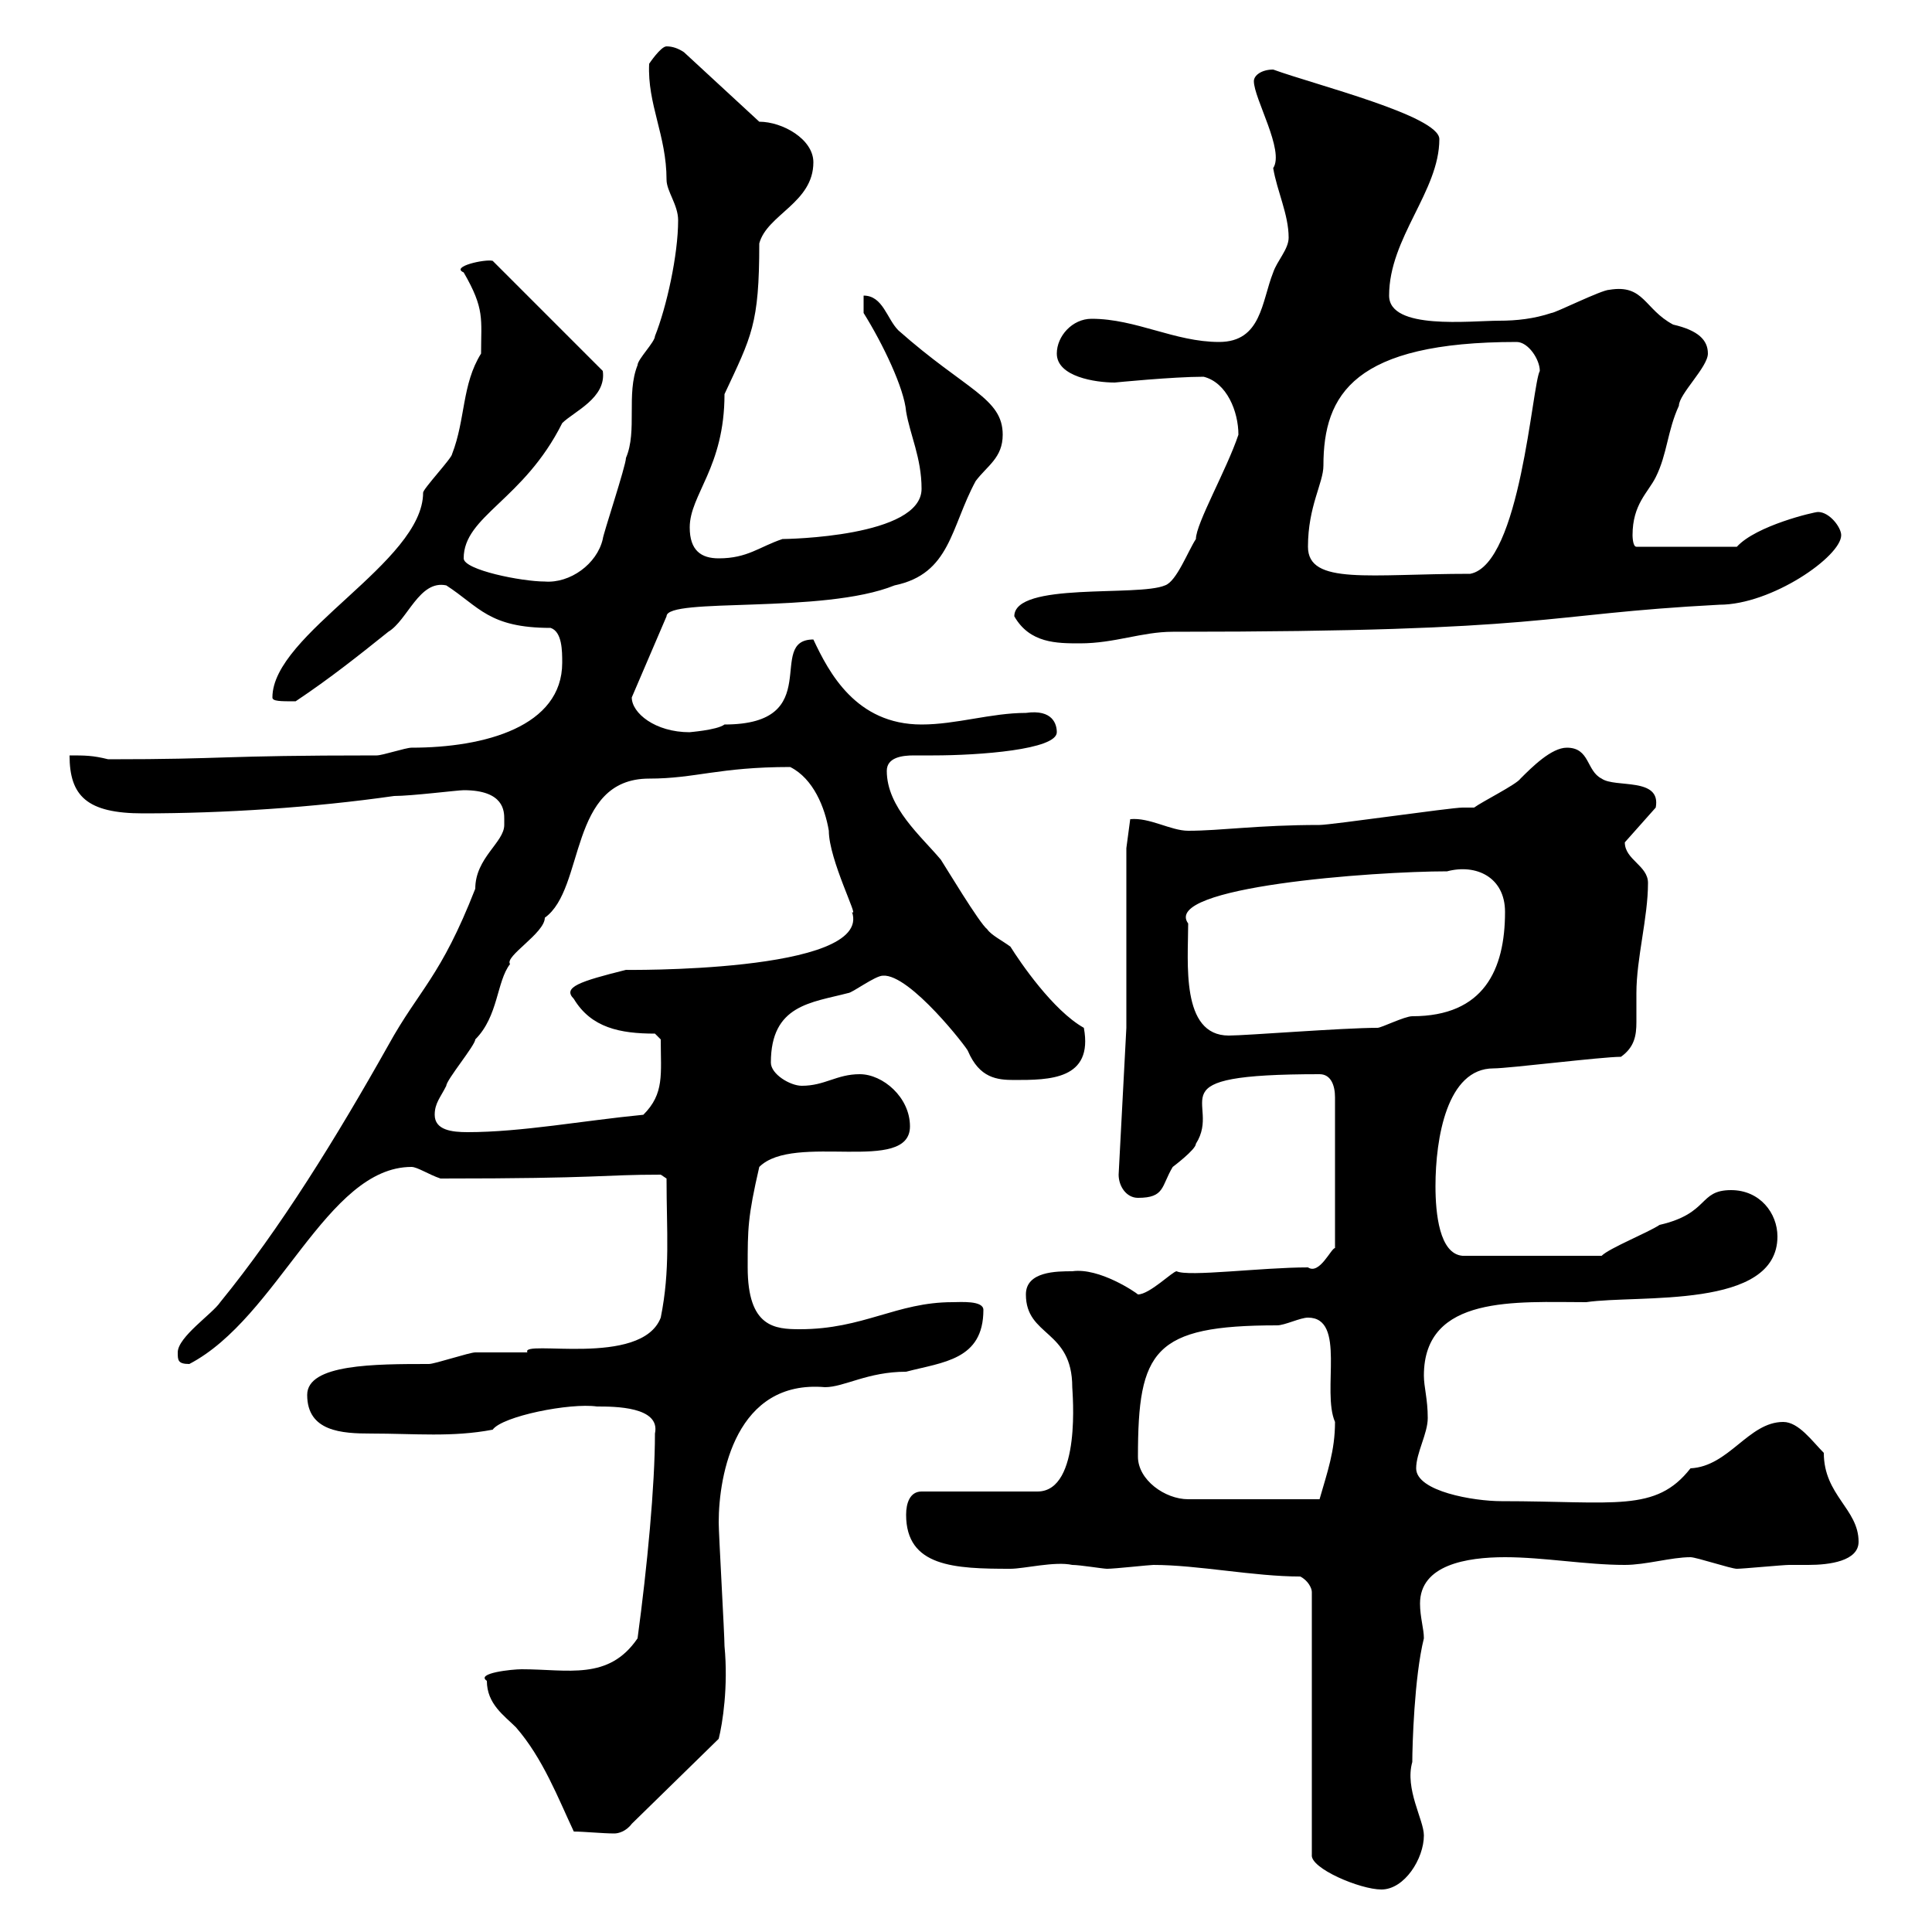 <svg xmlns="http://www.w3.org/2000/svg" xmlns:xlink="http://www.w3.org/1999/xlink" width="300" height="300"><path d="M201.90 244.80C203.10 245.40 203.70 246.60 203.70 247.20L203.70 288C203.40 290.10 211.20 293.40 214.50 293.40C218.10 293.40 221.10 288.60 221.10 285C221.10 282.60 218.10 277.80 219.30 273.60C219.30 271.20 219.60 260.40 221.10 254.40C221.10 252.90 220.50 251.10 220.50 249C220.50 243 227.70 241.80 233.70 241.80C239.70 241.80 246.30 243 252.30 243C255.60 243 259.50 241.80 262.50 241.80C263.40 241.80 268.80 243.60 269.70 243.60C270.60 243.60 276.90 243 277.80 243C278.70 243 279.30 243 280.80 243C284.10 243 288.60 242.40 288.60 239.40C288.60 234.30 283.20 232.20 283.20 225.60C281.40 223.80 279.30 220.80 276.90 220.80C271.50 220.80 268.50 227.70 262.50 228C257.10 234.90 250.80 233.10 233.10 233.10C228.90 233.10 219.90 231.60 219.90 228C219.90 225.60 221.70 222.60 221.70 220.20C221.70 217.20 221.10 215.40 221.10 213.60C221.10 201 235.50 202.20 246.30 202.20C254.40 201 276 203.40 276 192C276 188.40 273.30 184.80 268.80 184.80C263.70 184.80 265.50 188.40 257.70 190.20C255.90 191.40 249.90 193.80 248.70 195L227.10 195C223.50 194.70 222.90 188.40 222.90 184.20C222.90 176.70 224.70 165.90 231.90 165.90C234.30 165.90 248.70 164.10 251.70 164.10C253.80 162.60 254.10 160.80 254.10 158.70C254.10 157.50 254.10 156 254.10 154.20C254.10 148.80 255.90 142.50 255.90 137.10C255.90 134.40 252.30 133.50 252.30 130.80L257.10 125.40C258 120.60 250.80 122.40 248.70 120.90C246.30 119.70 246.90 116.10 243.30 116.10C240.90 116.10 237.90 119.10 236.10 120.90C235.50 121.80 230.10 124.50 228.90 125.40C228.90 125.40 227.10 125.40 227.10 125.40C225.30 125.40 206.70 128.10 204.90 128.10C195.30 128.10 189.60 129 184.50 129C181.80 129 178.50 126.90 175.50 127.20L174.90 131.70L174.90 159.60L173.70 182.40C173.70 184.20 174.90 186 176.70 186C180.90 186 180.30 184.20 182.10 181.20C182.10 181.20 185.70 178.50 185.70 177.60C189.90 171 178.50 166.80 204.90 166.80C206.70 166.80 207.30 168.60 207.30 170.40L207.30 193.80C206.70 193.80 204.90 198 203.10 196.80C195.90 196.80 184.50 198.30 182.70 197.40C182.10 197.40 178.50 201 176.70 201C176.40 200.70 170.70 196.80 166.50 197.40C164.10 197.40 159.30 197.40 159.30 201C159.30 207.60 166.50 206.40 166.50 215.40C166.50 216 168 231.60 161.10 231.60L143.10 231.60C141.30 231.60 140.70 233.40 140.70 235.20C140.70 243.30 148.20 243.60 156.90 243.60C159 243.60 163.80 242.40 166.50 243C167.70 243 171.30 243.60 171.90 243.60C173.10 243.60 178.50 243 179.10 243C186 243 194.70 244.80 201.90 244.80ZM75.60 261C75.60 264.60 78.30 266.40 80.10 268.20C84.30 273 86.70 279.30 89.10 284.40C90.60 284.40 93.60 284.70 95.40 284.70C96 284.70 97.20 284.40 98.10 283.20L111.60 270C112.20 267.60 113.10 261.90 112.50 255.60C112.50 253.80 111.60 238.20 111.60 236.40C111.60 228.90 114.30 214.20 128.10 215.40C131.10 215.40 134.70 213 140.70 213C146.40 211.50 152.70 211.20 152.70 203.40C152.70 201.90 149.10 202.20 147.90 202.20C139.20 202.20 134.10 206.40 124.20 206.40C120.30 206.40 116.10 206.10 116.10 196.80C116.10 190.80 116.10 189 117.90 181.20C123.30 175.80 141.30 182.40 141.30 174.90C141.30 170.40 137.10 166.80 133.50 166.80C129.90 166.80 128.10 168.60 124.50 168.60C122.70 168.60 119.70 166.80 119.70 165C119.70 156 126 155.70 131.70 154.20C132.30 154.20 135.90 151.50 137.10 151.50C141.30 151.20 150.30 162.90 150.30 163.20C152.10 167.40 154.80 167.70 157.50 167.70C162.90 167.70 169.80 167.70 168.30 159.60C163.50 156.90 158.40 149.40 156.90 147C155.70 146.10 153.90 145.20 153.30 144.30C152.10 143.40 146.70 134.40 146.10 133.50C143.10 129.90 137.70 125.40 137.70 119.70C137.70 117.60 140.10 117.30 141.90 117.30C143.10 117.30 144.30 117.30 144.90 117.30C152.10 117.30 164.10 116.40 164.10 113.70C164.10 112.50 163.50 110.10 159.30 110.70C153.90 110.70 148.50 112.50 143.10 112.50C132.90 112.50 128.70 104.40 126.30 99.30C118.80 99.30 128.40 112.50 112.50 112.50C111.30 113.40 106.80 113.70 107.10 113.70C101.70 113.70 98.10 110.70 98.10 108.30L103.50 95.70C103.50 92.70 127.80 95.40 138.90 90.90C147.60 89.10 147.60 81.90 151.50 74.70C153.30 72.30 155.70 71.10 155.70 67.50C155.70 61.80 150 60.60 139.50 51.30C137.70 49.50 137.10 45.90 134.10 45.90L134.10 48.60C137.10 53.40 140.40 60.30 140.70 63.90C141.30 67.50 143.10 71.10 143.10 75.90C143.10 83.40 122.10 83.70 121.50 83.70C117.90 84.90 116.10 86.70 111.60 86.70C108.90 86.70 107.10 85.50 107.10 81.90C107.10 76.80 112.50 72.60 112.50 61.20C116.70 52.20 117.90 50.40 117.90 37.80C119.10 33.30 126.30 31.50 126.30 25.20C126.30 21.60 121.50 18.90 117.90 18.90L106.20 8.10C105.30 7.50 104.40 7.20 103.50 7.20C102.60 7.20 100.80 9.90 100.80 9.90C100.50 16.20 103.50 21 103.50 27.90C103.50 29.70 105.30 31.80 105.30 34.20C105.30 39.60 103.50 47.70 101.70 52.20C101.70 53.10 99 55.80 99 56.70C97.20 61.20 99 66.90 97.20 71.10C97.20 72.30 93.60 83.10 93.60 83.70C92.70 87.60 88.50 90.60 84.60 90.30C81 90.30 72 88.50 72 86.70C72 80.10 81.30 77.70 87.30 65.70C89.10 63.90 94.20 61.80 93.60 57.60L76.50 40.50C75.30 40.20 69.90 41.40 72 42.30C75.30 48 74.70 49.50 74.70 54.90C71.70 59.70 72.30 65.10 70.20 70.50C70.20 71.10 65.70 75.90 65.70 76.50C65.70 87.30 42.30 98.40 42.30 108.30C42.30 108.90 43.50 108.90 45.90 108.90C51.30 105.30 55.80 101.70 60.30 98.10C63.30 96.30 65.10 90 69.30 90.90C74.40 94.20 75.90 97.50 85.50 97.50C87.30 98.10 87.30 101.10 87.30 102.90C87.30 112.80 75.30 116.10 63.90 116.10C63 116.10 59.40 117.30 58.50 117.30C33.30 117.30 35.70 117.90 16.80 117.90C14.40 117.30 13.20 117.30 10.80 117.30C10.80 123.60 13.50 126.30 22.20 126.30C34.80 126.30 48.60 125.40 61.20 123.60C63.90 123.60 71.10 122.70 72 122.70C78.30 122.70 78.30 126 78.30 127.20C78.30 127.20 78.30 128.10 78.30 128.10C78.30 130.80 73.80 133.20 73.80 138C68.40 151.80 65.10 153.60 60.30 162.30C52.20 176.70 43.50 190.80 34.20 202.20C33 204 27.60 207.60 27.60 210C27.60 211.20 27.60 211.80 29.40 211.80C43.20 204.60 50.70 181.20 63.90 181.20C64.80 181.20 66.60 182.40 68.40 183C93.60 183 93.30 182.40 102.60 182.40L103.50 183C103.50 191.40 104.10 197.10 102.60 204.60C99.60 212.40 80.70 207.90 81.90 210C81 210 74.70 210 73.80 210C72.90 210 67.50 211.80 66.60 211.80C58.20 211.80 47.70 211.80 47.70 216.60C47.70 222.30 53.10 222.60 57.60 222.60C64.50 222.60 70.20 223.20 76.50 222C78 219.90 88.50 217.80 92.70 218.40C95.40 218.40 102.60 218.40 101.70 222.60C101.70 230.70 100.50 243.30 99 254.40C94.50 261 88.20 259.20 81 259.20C79.50 259.20 73.80 259.80 75.60 261ZM176.70 226.20C176.70 209.70 179.10 205.80 198.30 205.80C199.50 205.80 201.90 204.60 203.10 204.60C209.10 204.60 205.20 216 207.30 220.80C207.30 225.30 206.10 228.60 204.90 232.80L184.50 232.80C180.90 232.80 176.70 229.80 176.70 226.20ZM67.50 173.10C67.50 171.30 68.40 170.40 69.30 168.60C69.30 167.70 73.80 162.30 73.80 161.40C77.40 157.80 77.10 152.40 79.20 149.70C78.30 148.50 84.60 144.90 84.60 142.50C90.90 138 88.20 120.90 100.80 120.90C108 120.90 111.60 119.10 122.70 119.10C126.30 120.90 128.10 125.40 128.70 129C128.70 133.50 133.50 142.80 132.30 141.60C135.60 151.20 96 150.60 97.20 150.60C90 152.40 87.30 153.30 89.10 155.10C91.80 159.60 96.30 160.50 101.70 160.50L102.60 161.40C102.60 166.80 103.20 169.80 99.90 173.10C90.60 174 81 175.80 72.60 175.80C70.20 175.80 67.50 175.50 67.50 173.10ZM184.50 143.40C180.30 137.70 213.30 135.30 224.70 135.30C229.20 134.10 233.70 136.20 233.70 141.60C233.70 150.60 230.40 157.80 219.30 157.80C218.10 157.80 214.50 159.60 213.90 159.60C208.50 159.60 193.50 160.80 190.80 160.80C183.30 160.80 184.50 149.40 184.50 143.40ZM157.50 95.70C159.90 99.90 164.10 99.90 167.70 99.90C173.10 99.90 177.30 98.10 182.10 98.10C241.50 98.10 238.50 95.40 267 93.90C275.10 93.90 285.90 86.40 285.90 83.10C285.90 81.90 284.10 79.50 282.30 79.50C281.70 79.50 272.70 81.60 269.70 84.90L254.10 84.90C253.50 84.90 253.50 83.10 253.50 83.10C253.50 78.30 255.90 76.50 257.10 74.10C258.90 70.50 258.90 66.90 260.70 63C260.70 61.20 265.20 57 265.20 54.90C265.20 52.80 263.70 51.30 259.80 50.40C255.30 48 255.30 44.10 249.90 45C248.70 45 241.50 48.60 240.90 48.60C238.20 49.50 235.50 49.80 232.80 49.80C228.30 49.80 215.70 51.30 215.70 45.90C215.70 36.90 223.50 29.70 223.50 21.60C223.50 18 204.30 13.20 197.70 10.80C195.90 10.80 194.70 11.70 194.70 12.60C194.70 15.30 199.50 23.40 197.70 26.10C198.30 29.70 200.10 33.30 200.10 36.90C200.10 38.70 198.30 40.50 197.70 42.30C195.90 46.80 195.90 53.10 189.30 53.10C182.40 53.10 176.40 49.50 169.50 49.50C166.50 49.50 164.10 52.20 164.10 54.90C164.10 58.50 170.10 59.40 173.10 59.40C173.10 59.40 182.10 58.50 186.90 58.50C190.50 59.40 192.30 63.90 192.30 67.50C190.50 72.90 185.70 81.30 185.70 83.70C184.50 85.50 182.70 90.30 180.90 90.90C176.70 92.70 157.50 90.30 157.50 95.70ZM203.10 84.90C203.10 78.60 205.50 75 205.50 72.30C205.50 61.20 210.30 53.10 235.50 53.10C237.30 53.10 239.10 55.80 239.10 57.60C237.90 59.70 236.10 87.60 228.30 89.10C212.70 89.10 203.10 90.90 203.10 84.90Z"/></svg>